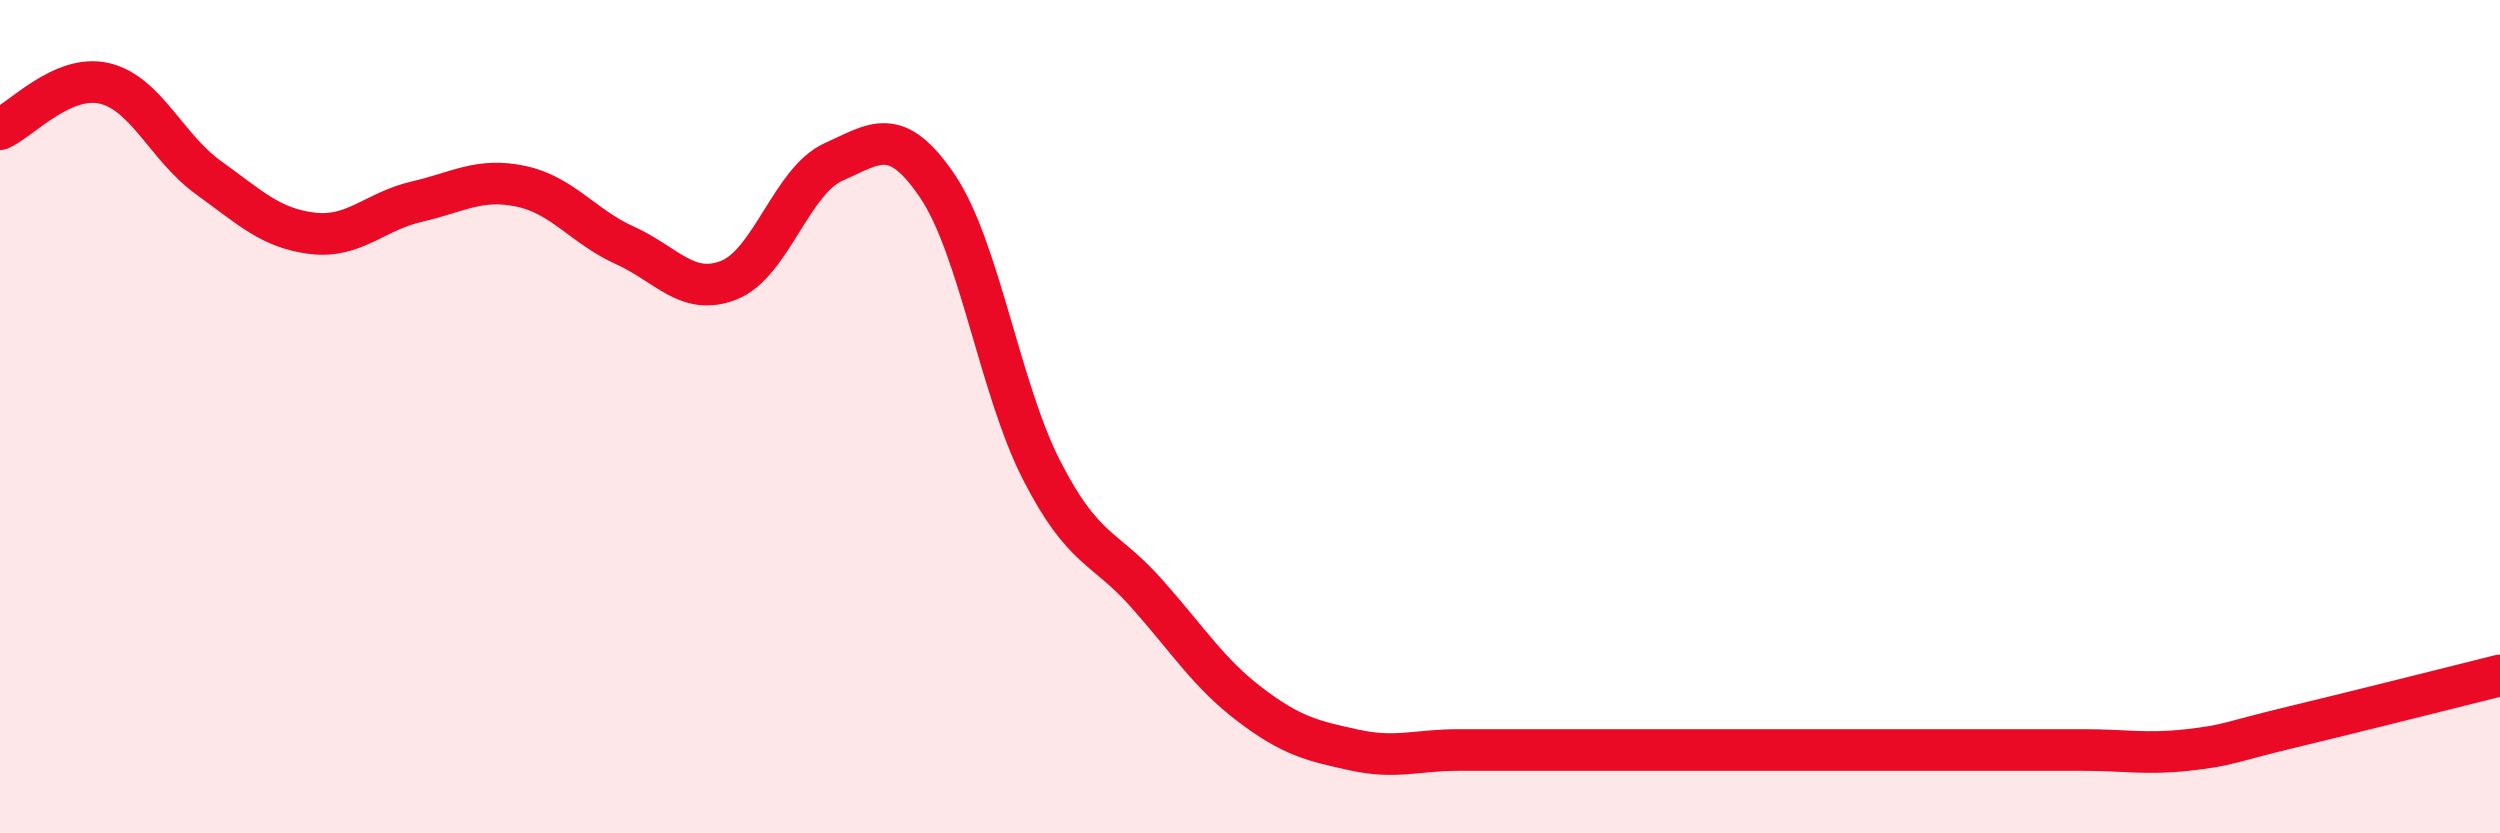 
    <svg width="60" height="20" viewBox="0 0 60 20" xmlns="http://www.w3.org/2000/svg">
      <path
        d="M 0,3.1 C 0.5,2.88 1.5,1.77 2.5,2 C 3.5,2.23 4,3.54 5,4.26 C 6,4.98 6.5,5.48 7.5,5.6 C 8.5,5.72 9,5.07 10,4.84 C 11,4.61 11.5,4.26 12.5,4.47 C 13.5,4.68 14,5.44 15,5.89 C 16,6.34 16.5,7.12 17.5,6.72 C 18.5,6.32 19,4.34 20,3.89 C 21,3.44 21.5,2.99 22.5,4.47 C 23.5,5.95 24,9.34 25,11.29 C 26,13.24 26.5,13.1 27.5,14.22 C 28.5,15.34 29,16.15 30,16.91 C 31,17.67 31.5,17.78 32.5,18 C 33.5,18.22 34,18 35,18 C 36,18 36.5,18 37.5,18 C 38.5,18 39,18 40,18 C 41,18 41.5,18 42.5,18 C 43.5,18 44,18 45,18 C 46,18 46.5,18 47.5,18 C 48.5,18 49,18 50,18 C 51,18 51.5,18.11 52.5,18 C 53.5,17.89 53.5,17.81 55,17.45 C 56.5,17.09 59,16.46 60,16.21L60 20L0 20Z"
        fill="#EB0A25"
        opacity="0.1"
        stroke-linecap="round"
        stroke-linejoin="round"
      />
      <path
        d="M 0,3.1 C 0.5,2.88 1.5,1.77 2.5,2 C 3.5,2.23 4,3.54 5,4.26 C 6,4.98 6.5,5.48 7.5,5.6 C 8.5,5.72 9,5.07 10,4.84 C 11,4.61 11.5,4.26 12.5,4.47 C 13.5,4.68 14,5.44 15,5.89 C 16,6.34 16.5,7.12 17.5,6.72 C 18.5,6.32 19,4.34 20,3.89 C 21,3.44 21.5,2.99 22.5,4.47 C 23.5,5.95 24,9.34 25,11.29 C 26,13.24 26.5,13.1 27.5,14.22 C 28.5,15.34 29,16.15 30,16.91 C 31,17.67 31.5,17.78 32.5,18 C 33.5,18.22 34,18 35,18 C 36,18 36.5,18 37.5,18 C 38.5,18 39,18 40,18 C 41,18 41.5,18 42.5,18 C 43.5,18 44,18 45,18 C 46,18 46.5,18 47.5,18 C 48.5,18 49,18 50,18 C 51,18 51.5,18.11 52.5,18 C 53.5,17.89 53.5,17.81 55,17.45 C 56.5,17.09 59,16.46 60,16.21"
        stroke="#EB0A25"
        stroke-width="1"
        fill="none"
        stroke-linecap="round"
        stroke-linejoin="round"
      />
    </svg>
  